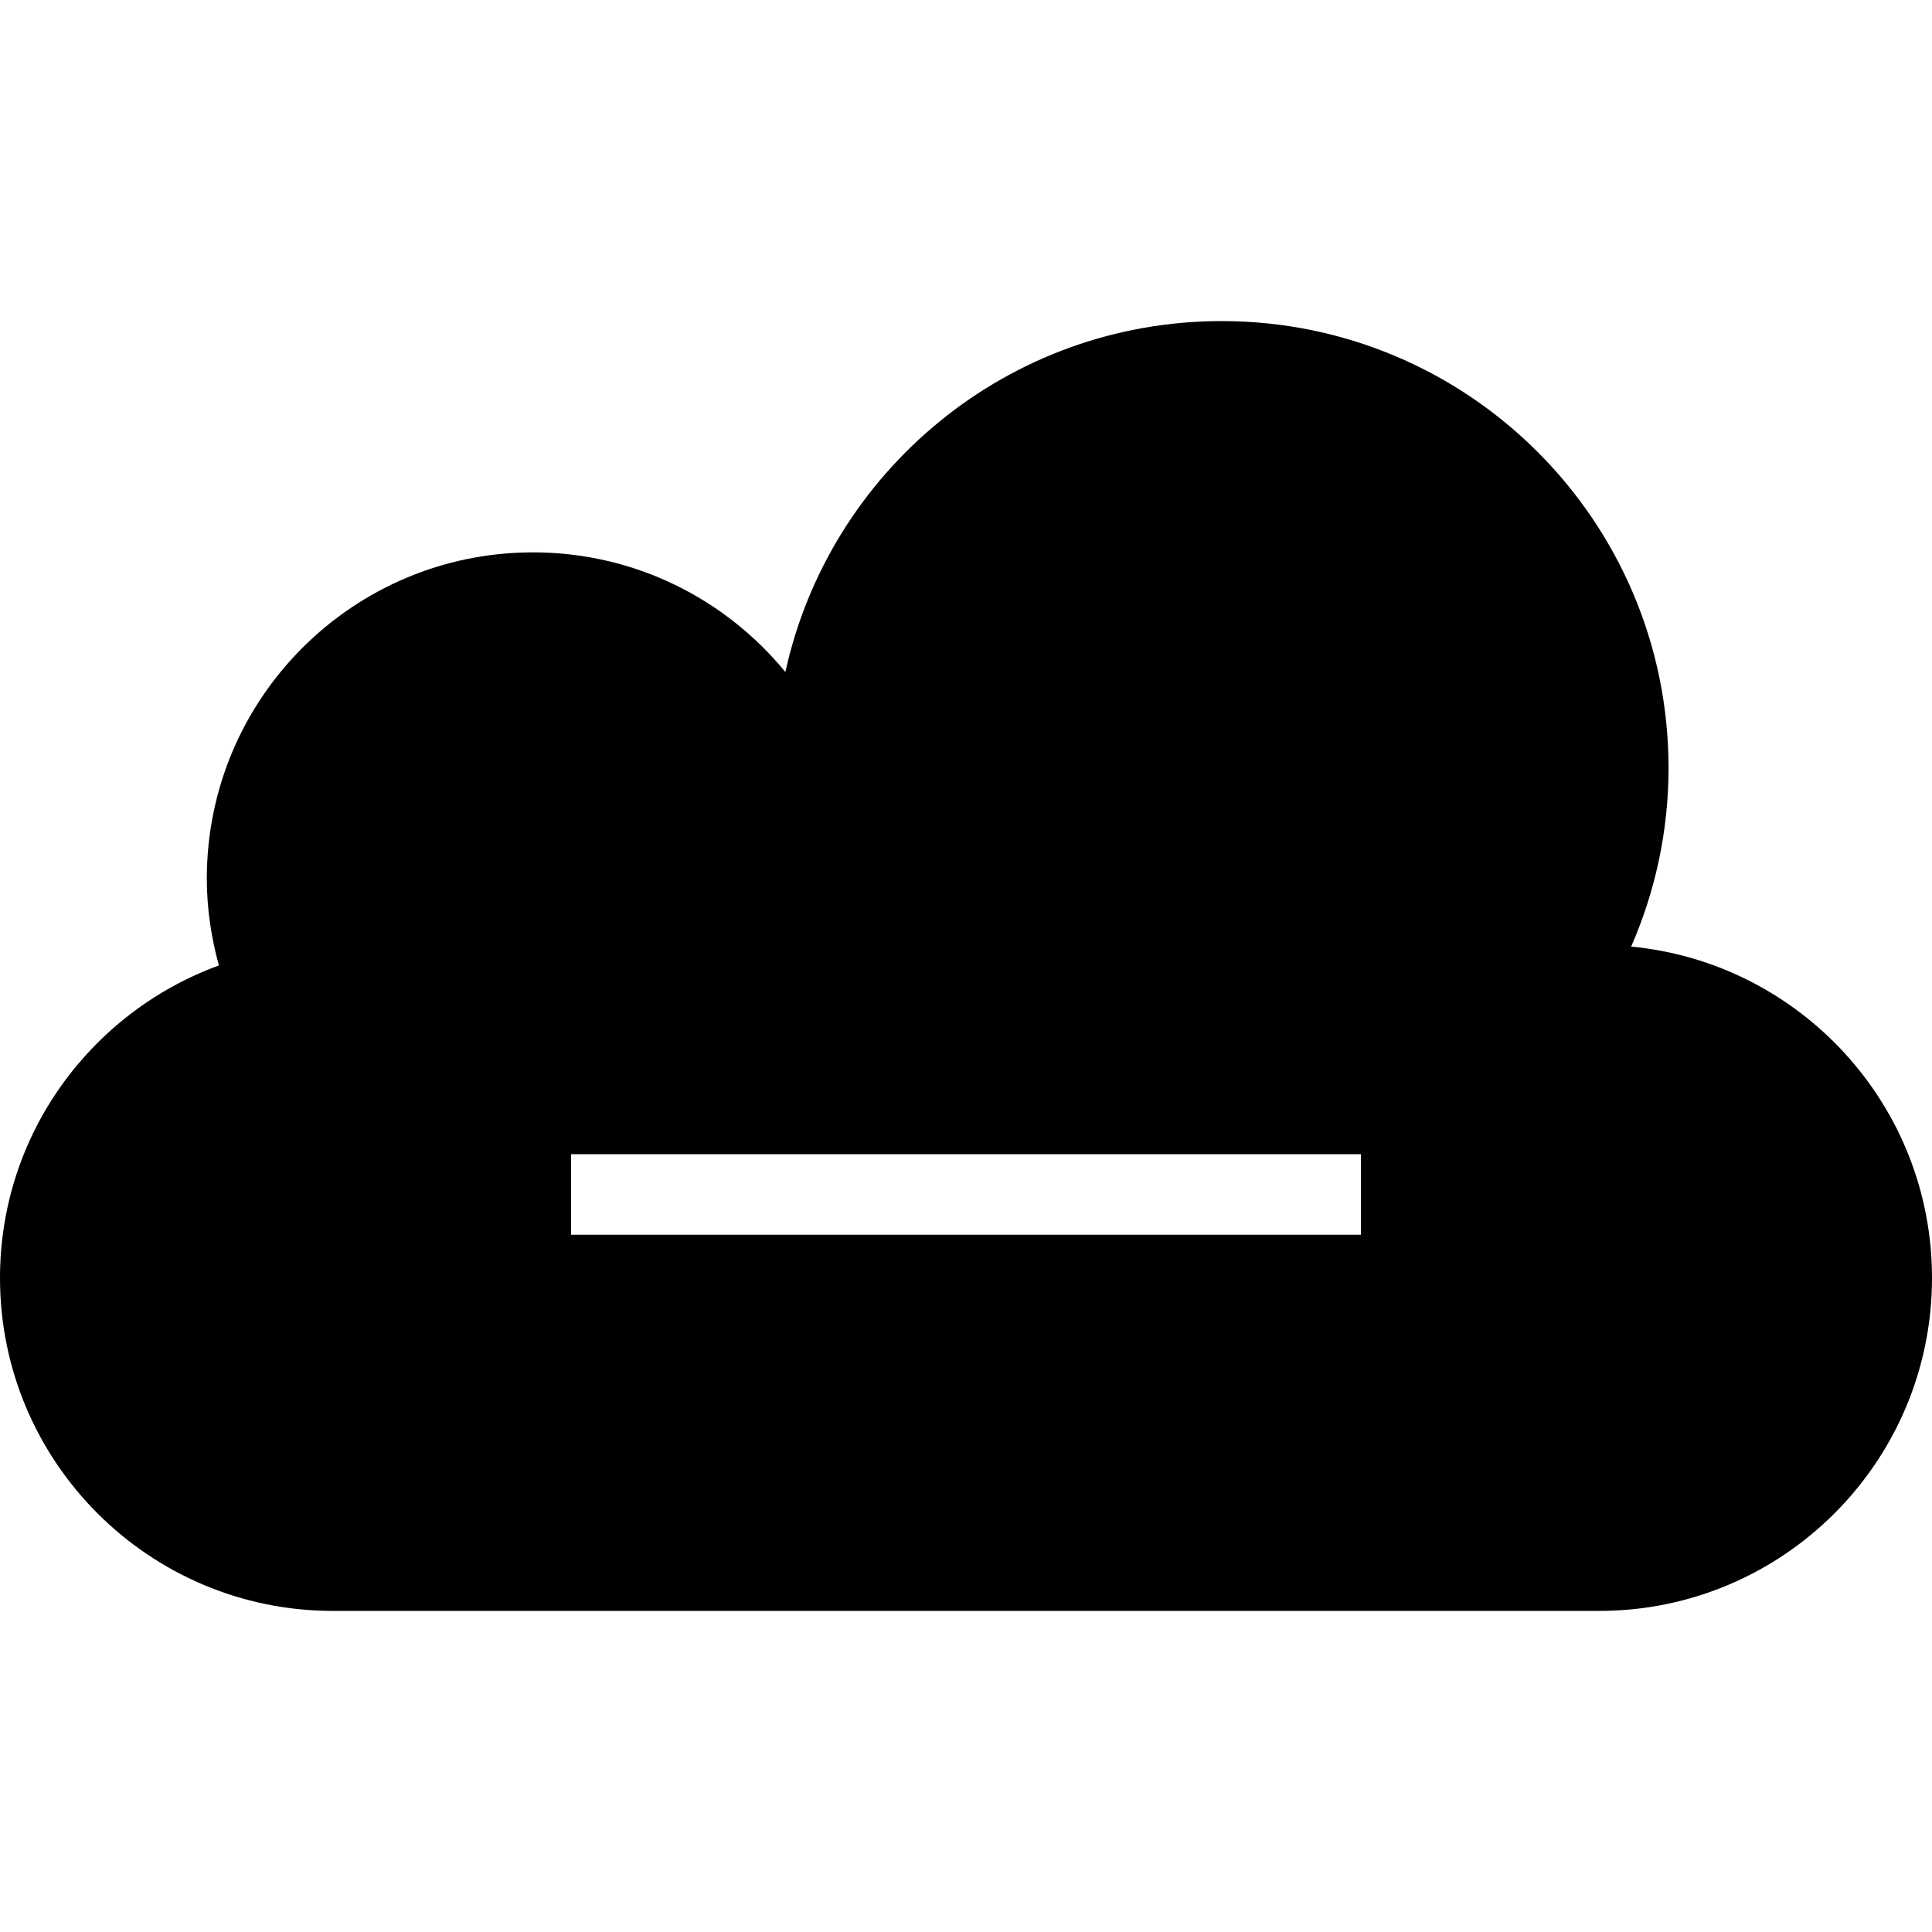 <?xml version="1.0" encoding="iso-8859-1"?>
<!-- Uploaded to: SVG Repo, www.svgrepo.com, Generator: SVG Repo Mixer Tools -->
<svg fill="#000000" height="800px" width="800px" version="1.1" id="Layer_1" xmlns="http://www.w3.org/2000/svg" xmlns:xlink="http://www.w3.org/1999/xlink" 
	 viewBox="0 0 472.615 472.615" xml:space="preserve">
<g>
	<g>
		<path d="M399.022,231.558c5.85-13.39,9.143-28.151,9.143-43.697c0-60.374-48.942-109.316-109.316-109.316
			c-52.31,0-95.977,36.765-106.725,85.848c-14.632-17.863-36.851-29.271-61.743-29.271c-44.065,0-79.787,35.722-79.787,79.787
			c0,7.375,1.081,14.483,2.954,21.263C22.328,247.576,0,277.448,0,312.615v0.001c0,44.985,36.468,81.454,81.454,81.454H391.16
			c44.986,0,81.455-36.469,81.455-81.454v-0.001C472.615,270.284,440.316,235.516,399.022,231.558z M332.93,302.04H139.689v-19.692
			H332.93V302.04z"/>
	</g>
</g>
</svg>